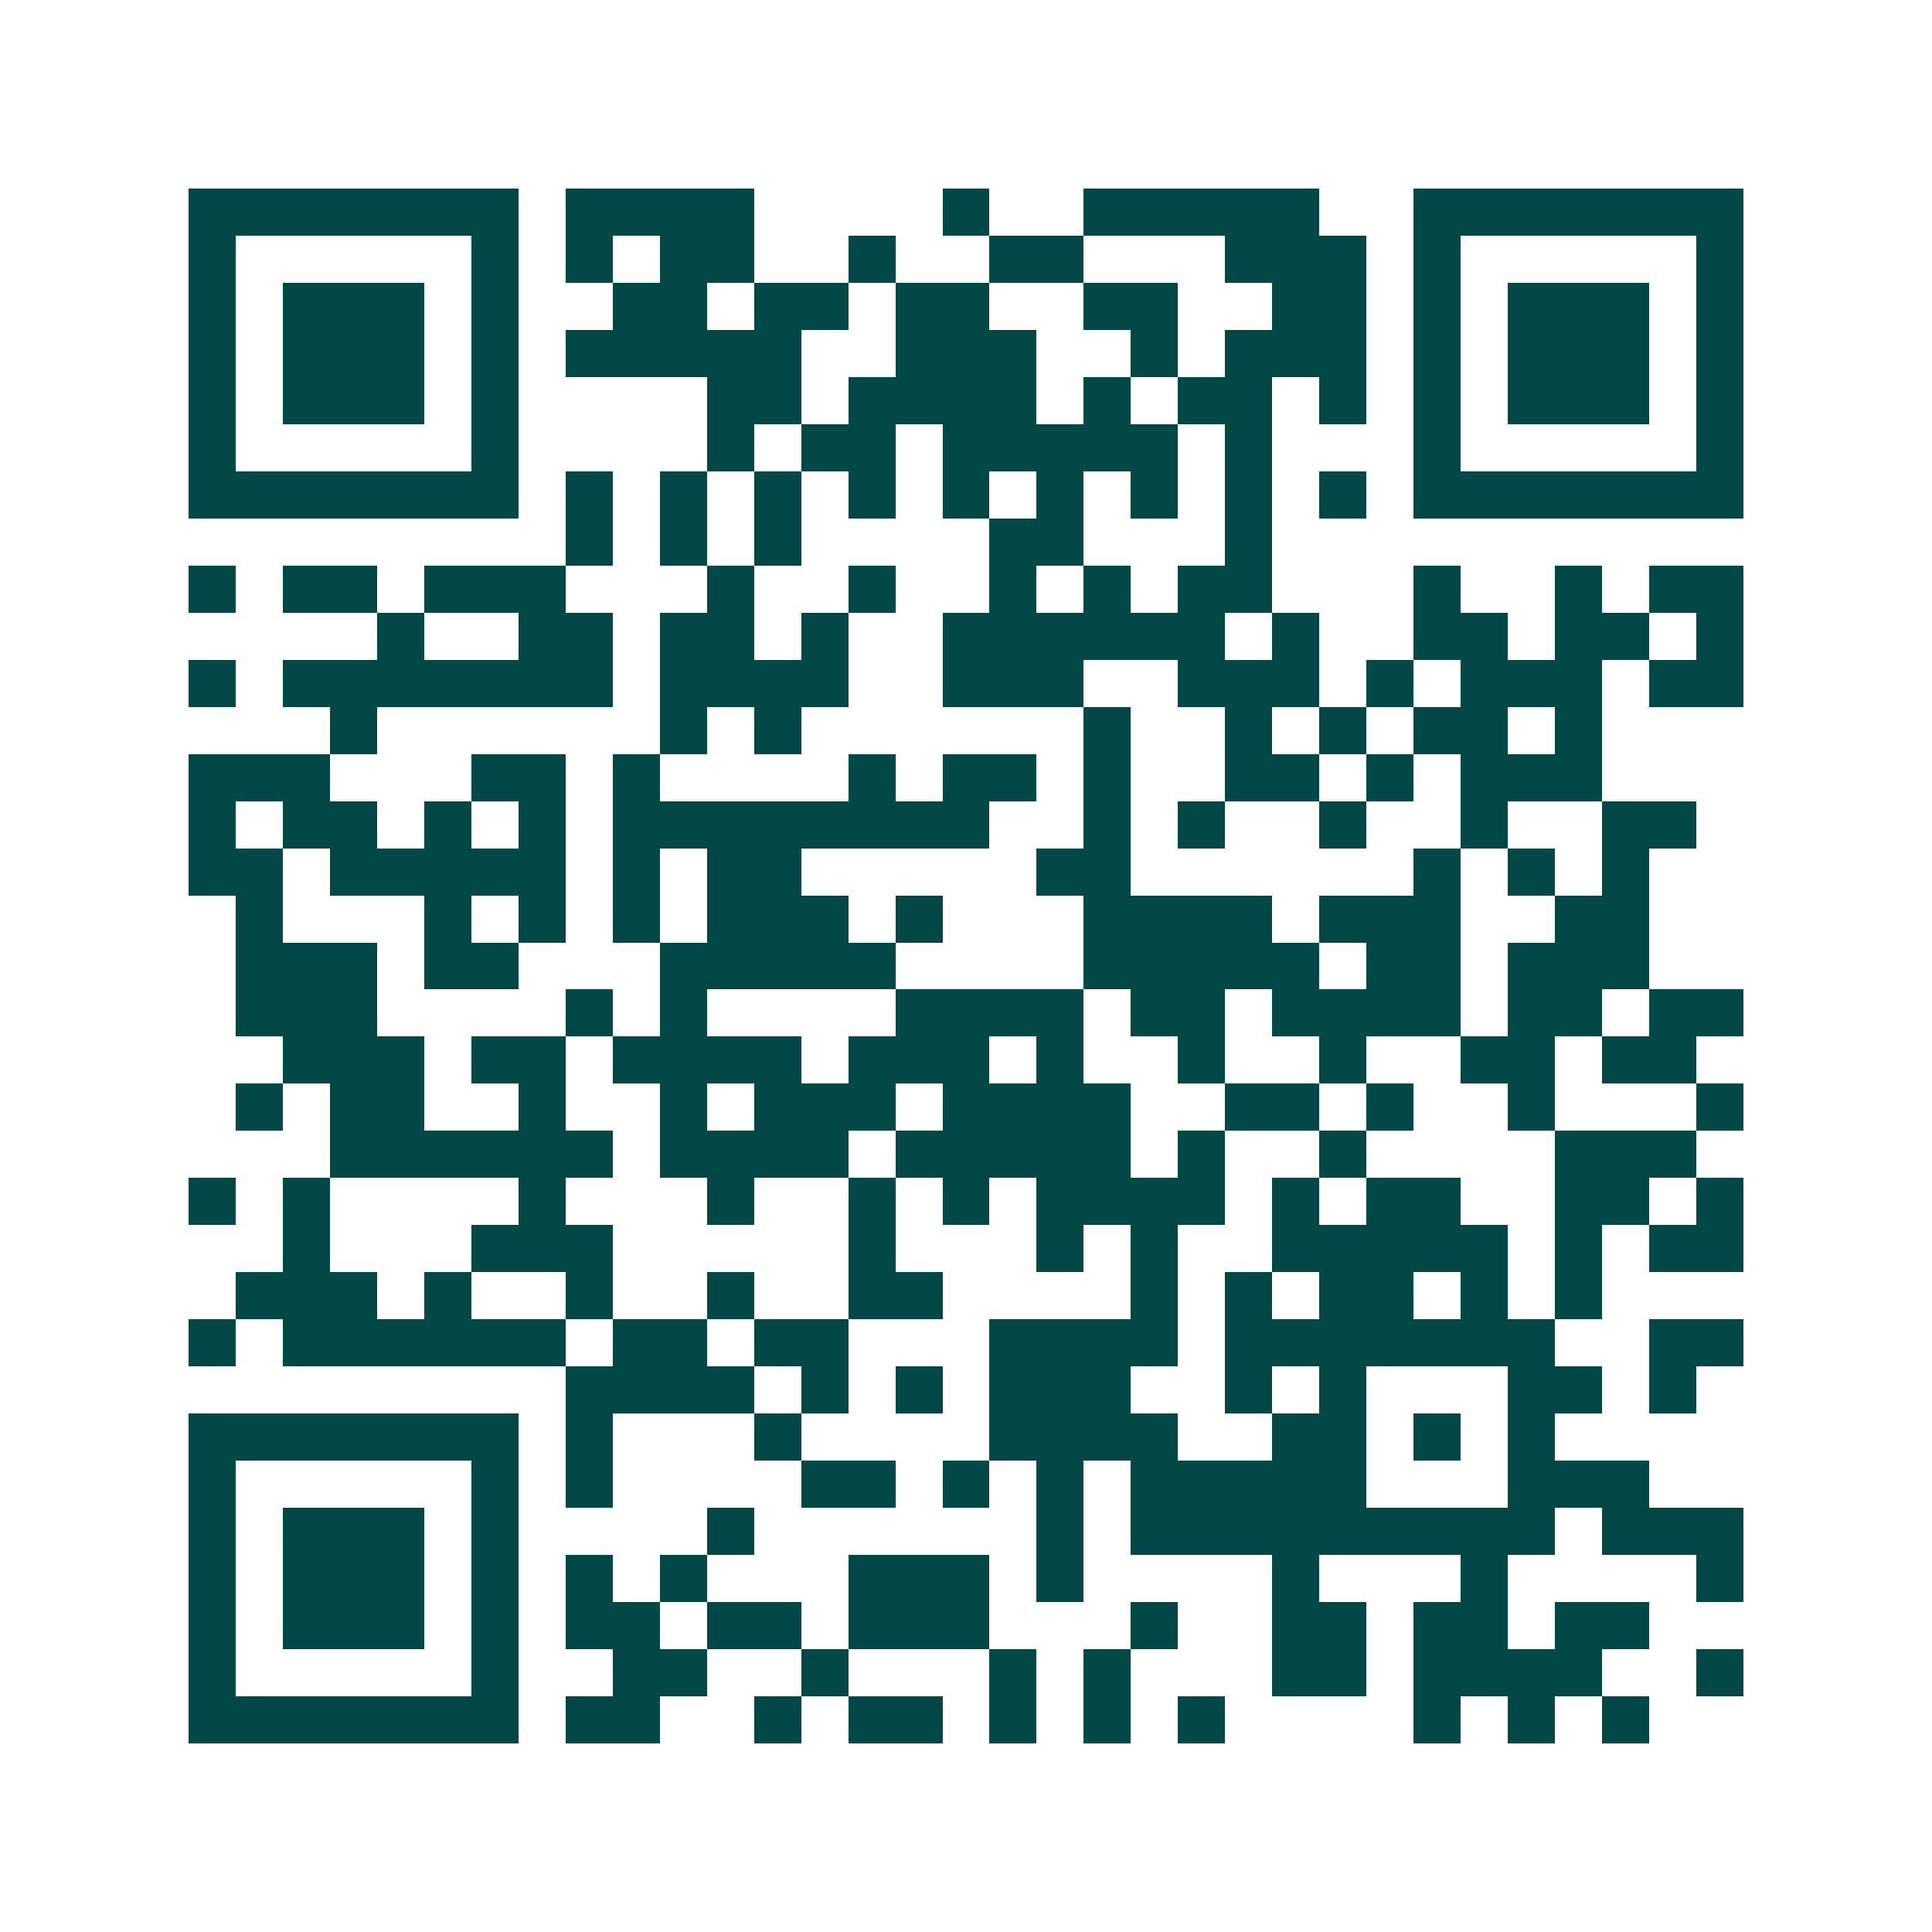 <svg xmlns="http://www.w3.org/2000/svg" width="200" height="200" viewBox="0 0 41 41" shape-rendering="crispEdges"><path fill="#ffffff" d="M0 0h41v41H0z"/><path stroke="#014847" d="M4 4.5h7m1 0h4m4 0h1m2 0h5m2 0h7M4 5.5h1m5 0h1m1 0h1m1 0h2m2 0h1m2 0h2m3 0h3m1 0h1m5 0h1M4 6.5h1m1 0h3m1 0h1m2 0h2m1 0h2m1 0h2m2 0h2m2 0h2m1 0h1m1 0h3m1 0h1M4 7.5h1m1 0h3m1 0h1m1 0h5m2 0h3m2 0h1m1 0h3m1 0h1m1 0h3m1 0h1M4 8.5h1m1 0h3m1 0h1m4 0h2m1 0h4m1 0h1m1 0h2m1 0h1m1 0h1m1 0h3m1 0h1M4 9.5h1m5 0h1m4 0h1m1 0h2m1 0h5m1 0h1m3 0h1m5 0h1M4 10.5h7m1 0h1m1 0h1m1 0h1m1 0h1m1 0h1m1 0h1m1 0h1m1 0h1m1 0h1m1 0h7M12 11.5h1m1 0h1m1 0h1m4 0h2m3 0h1M4 12.5h1m1 0h2m1 0h3m3 0h1m2 0h1m2 0h1m1 0h1m1 0h2m3 0h1m2 0h1m1 0h2M8 13.5h1m2 0h2m1 0h2m1 0h1m2 0h6m1 0h1m2 0h2m1 0h2m1 0h1M4 14.5h1m1 0h7m1 0h4m2 0h3m2 0h3m1 0h1m1 0h3m1 0h2M7 15.5h1m6 0h1m1 0h1m6 0h1m2 0h1m1 0h1m1 0h2m1 0h1M4 16.5h3m3 0h2m1 0h1m4 0h1m1 0h2m1 0h1m2 0h2m1 0h1m1 0h3M4 17.5h1m1 0h2m1 0h1m1 0h1m1 0h8m2 0h1m1 0h1m2 0h1m2 0h1m2 0h2M4 18.5h2m1 0h5m1 0h1m1 0h2m5 0h2m6 0h1m1 0h1m1 0h1M5 19.5h1m3 0h1m1 0h1m1 0h1m1 0h3m1 0h1m3 0h4m1 0h3m2 0h2M5 20.5h3m1 0h2m3 0h5m4 0h5m1 0h2m1 0h3M5 21.5h3m4 0h1m1 0h1m4 0h4m1 0h2m1 0h4m1 0h2m1 0h2M6 22.5h3m1 0h2m1 0h4m1 0h3m1 0h1m2 0h1m2 0h1m2 0h2m1 0h2M5 23.5h1m1 0h2m2 0h1m2 0h1m1 0h3m1 0h4m2 0h2m1 0h1m2 0h1m3 0h1M7 24.5h6m1 0h4m1 0h5m1 0h1m2 0h1m4 0h3M4 25.5h1m1 0h1m4 0h1m3 0h1m2 0h1m1 0h1m1 0h4m1 0h1m1 0h2m2 0h2m1 0h1M6 26.5h1m3 0h3m5 0h1m3 0h1m1 0h1m2 0h5m1 0h1m1 0h2M5 27.5h3m1 0h1m2 0h1m2 0h1m2 0h2m4 0h1m1 0h1m1 0h2m1 0h1m1 0h1M4 28.5h1m1 0h6m1 0h2m1 0h2m3 0h4m1 0h7m2 0h2M12 29.5h4m1 0h1m1 0h1m1 0h3m2 0h1m1 0h1m3 0h2m1 0h1M4 30.5h7m1 0h1m3 0h1m4 0h4m2 0h2m1 0h1m1 0h1M4 31.5h1m5 0h1m1 0h1m4 0h2m1 0h1m1 0h1m1 0h5m3 0h3M4 32.5h1m1 0h3m1 0h1m4 0h1m6 0h1m1 0h9m1 0h3M4 33.5h1m1 0h3m1 0h1m1 0h1m1 0h1m3 0h3m1 0h1m4 0h1m3 0h1m4 0h1M4 34.5h1m1 0h3m1 0h1m1 0h2m1 0h2m1 0h3m3 0h1m2 0h2m1 0h2m1 0h2M4 35.5h1m5 0h1m2 0h2m2 0h1m3 0h1m1 0h1m3 0h2m1 0h4m2 0h1M4 36.5h7m1 0h2m2 0h1m1 0h2m1 0h1m1 0h1m1 0h1m4 0h1m1 0h1m1 0h1"/></svg>

